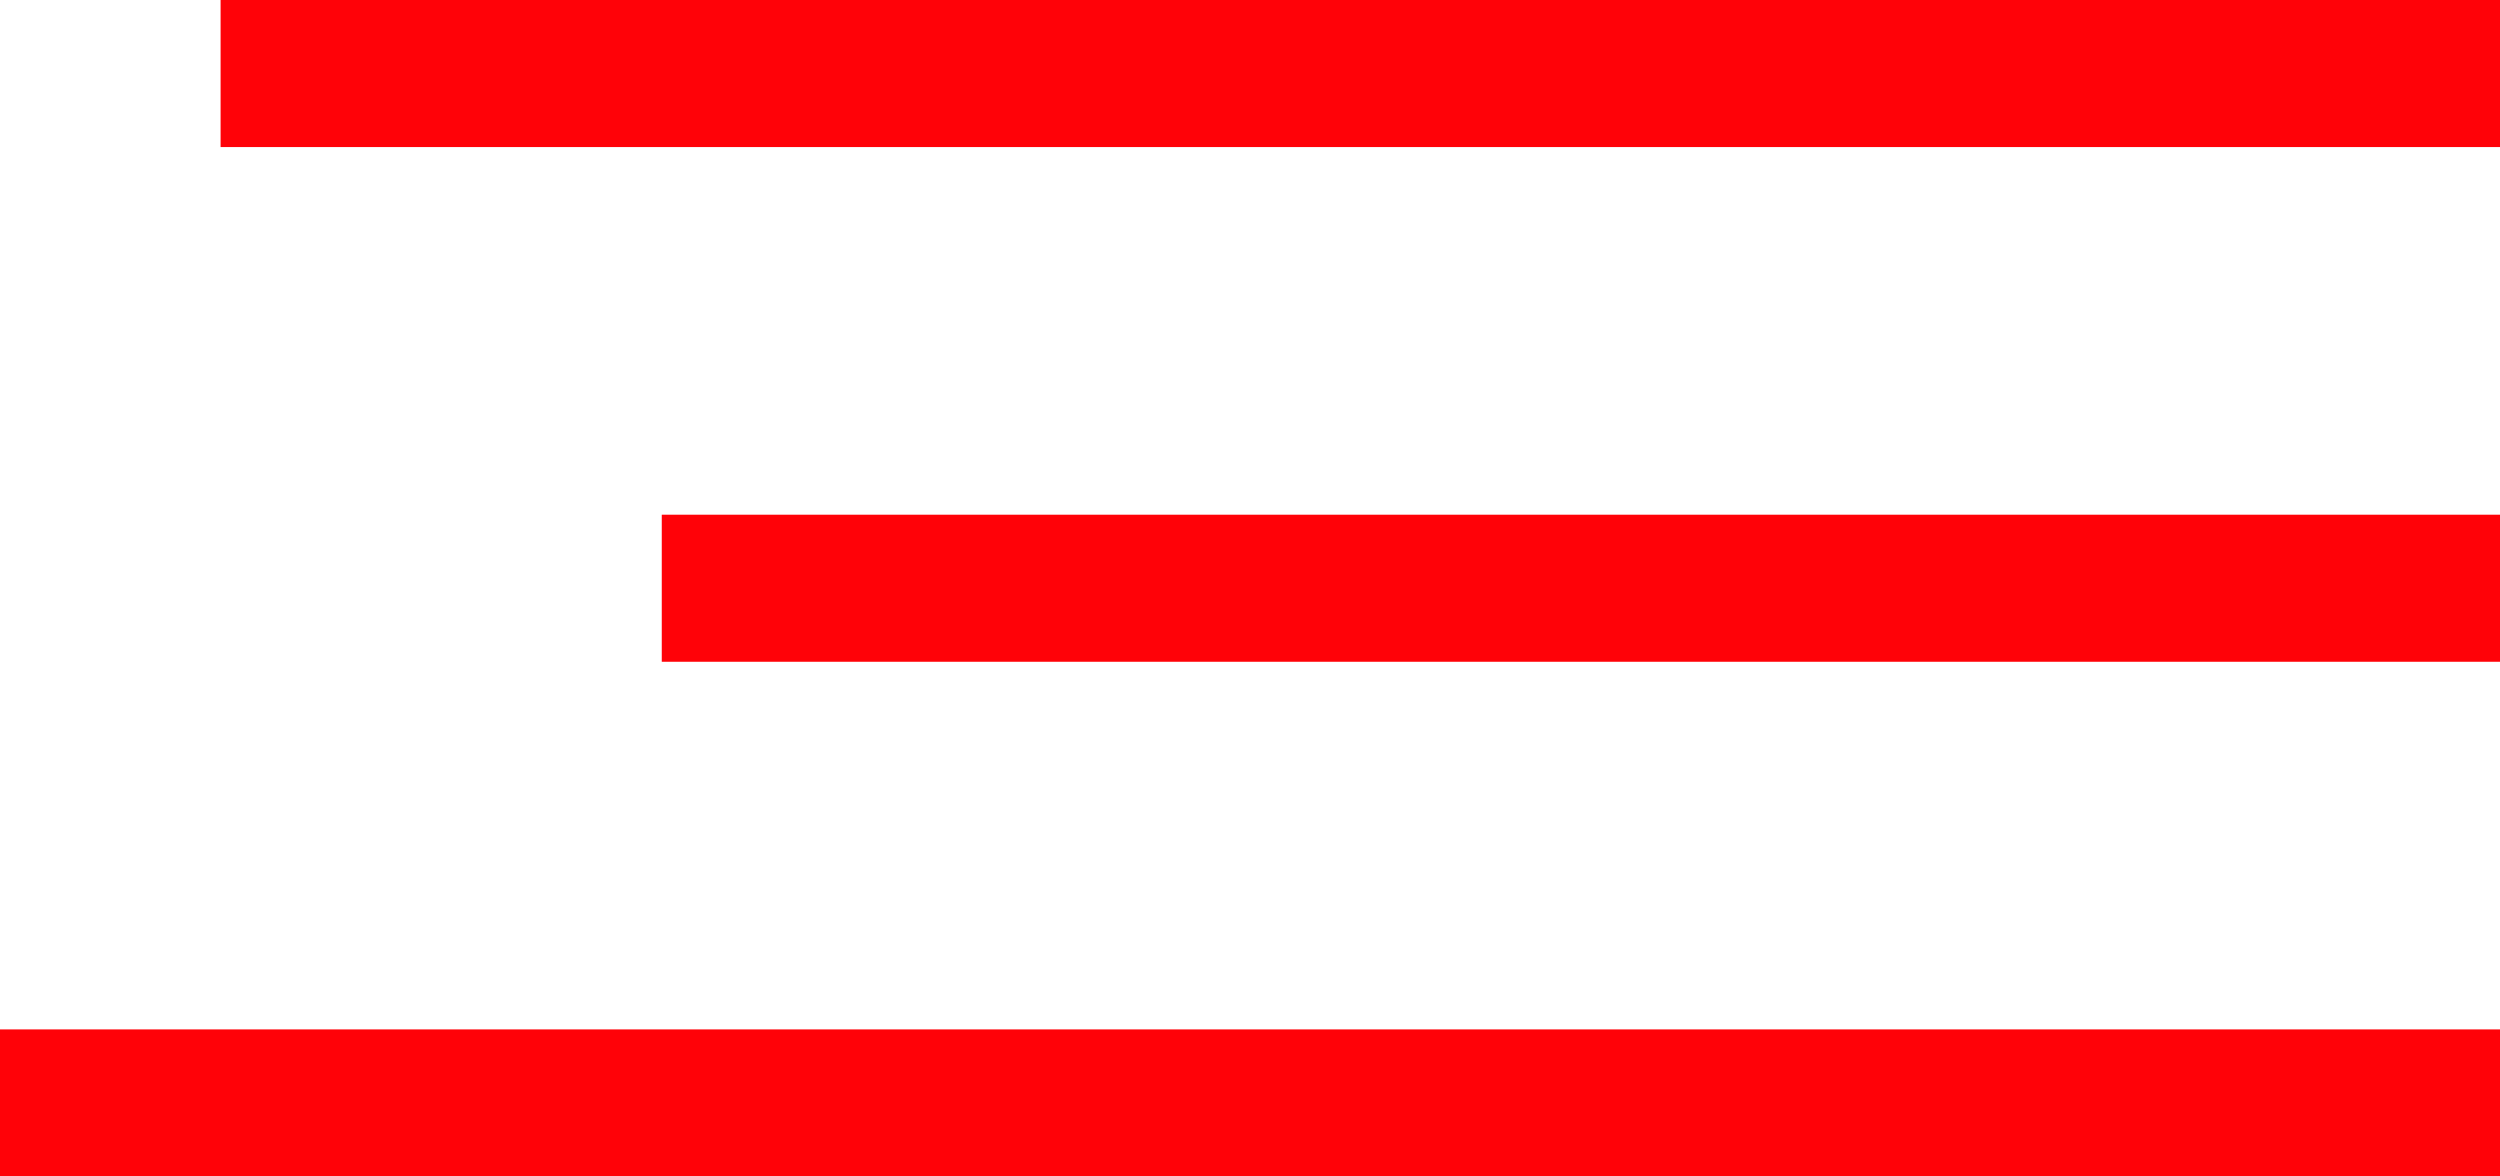 <?xml version="1.0" encoding="UTF-8"?> <svg xmlns="http://www.w3.org/2000/svg" width="34" height="16" viewBox="0 0 34 16" fill="none"> <line x1="3" y1="1" x2="34" y2="1" stroke="#FF0208" stroke-width="2"></line> <line x1="9" y1="8" x2="34" y2="8" stroke="#FF0208" stroke-width="2"></line> <line y1="15" x2="34" y2="15" stroke="#FF0208" stroke-width="2"></line> </svg> 